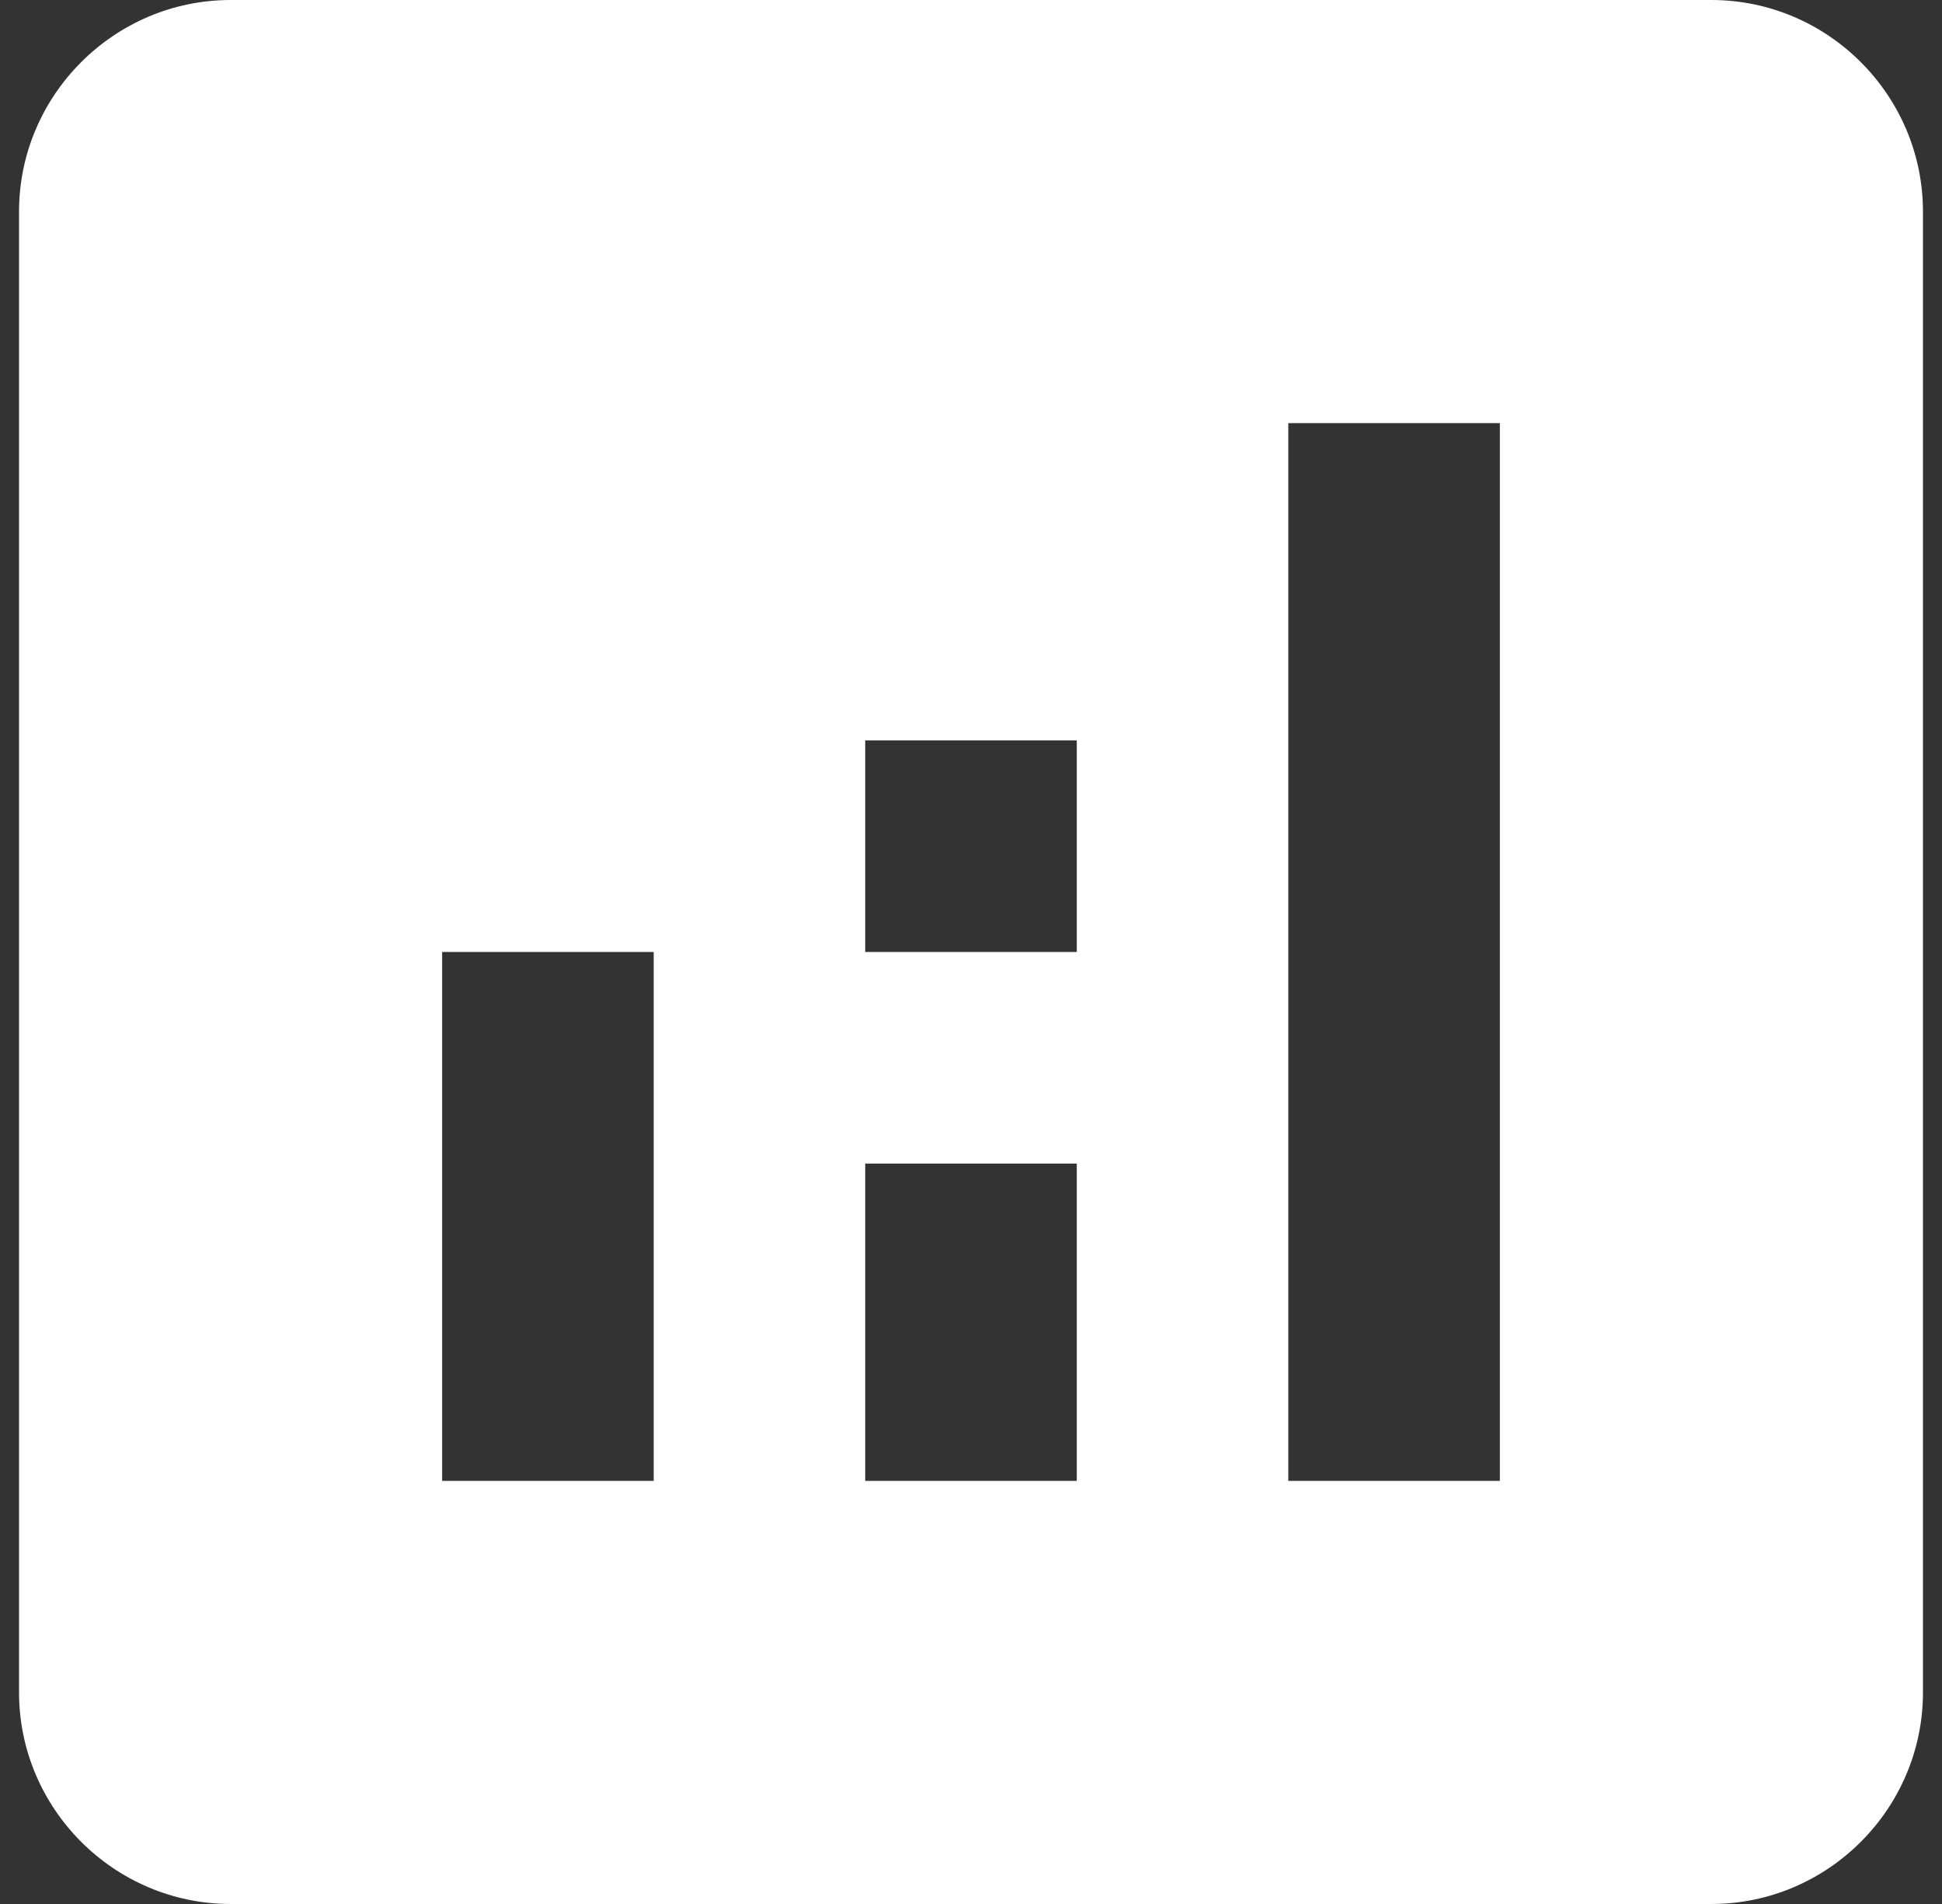 <svg width="51" height="50" viewBox="0 0 51 50" fill="none" xmlns="http://www.w3.org/2000/svg">
<rect x="0" y="0" width="51" height="50" fill="#333333" stroke="none"/>
<path d="M44.944 0H6.056C3 0 0.5 2.5 0.5 5.556V44.444C0.5 47.5 3 50 6.056 50H44.944C48 50 50.5 47.5 50.5 44.444V5.556C50.5 2.5 48 0 44.944 0ZM17.167 38.889H11.611V25H17.167V38.889ZM28.278 38.889H22.722V30.556H28.278V38.889ZM28.278 25H22.722V19.444H28.278V25ZM39.389 38.889H33.833V11.111H39.389V38.889Z" fill="white"/>
</svg>
